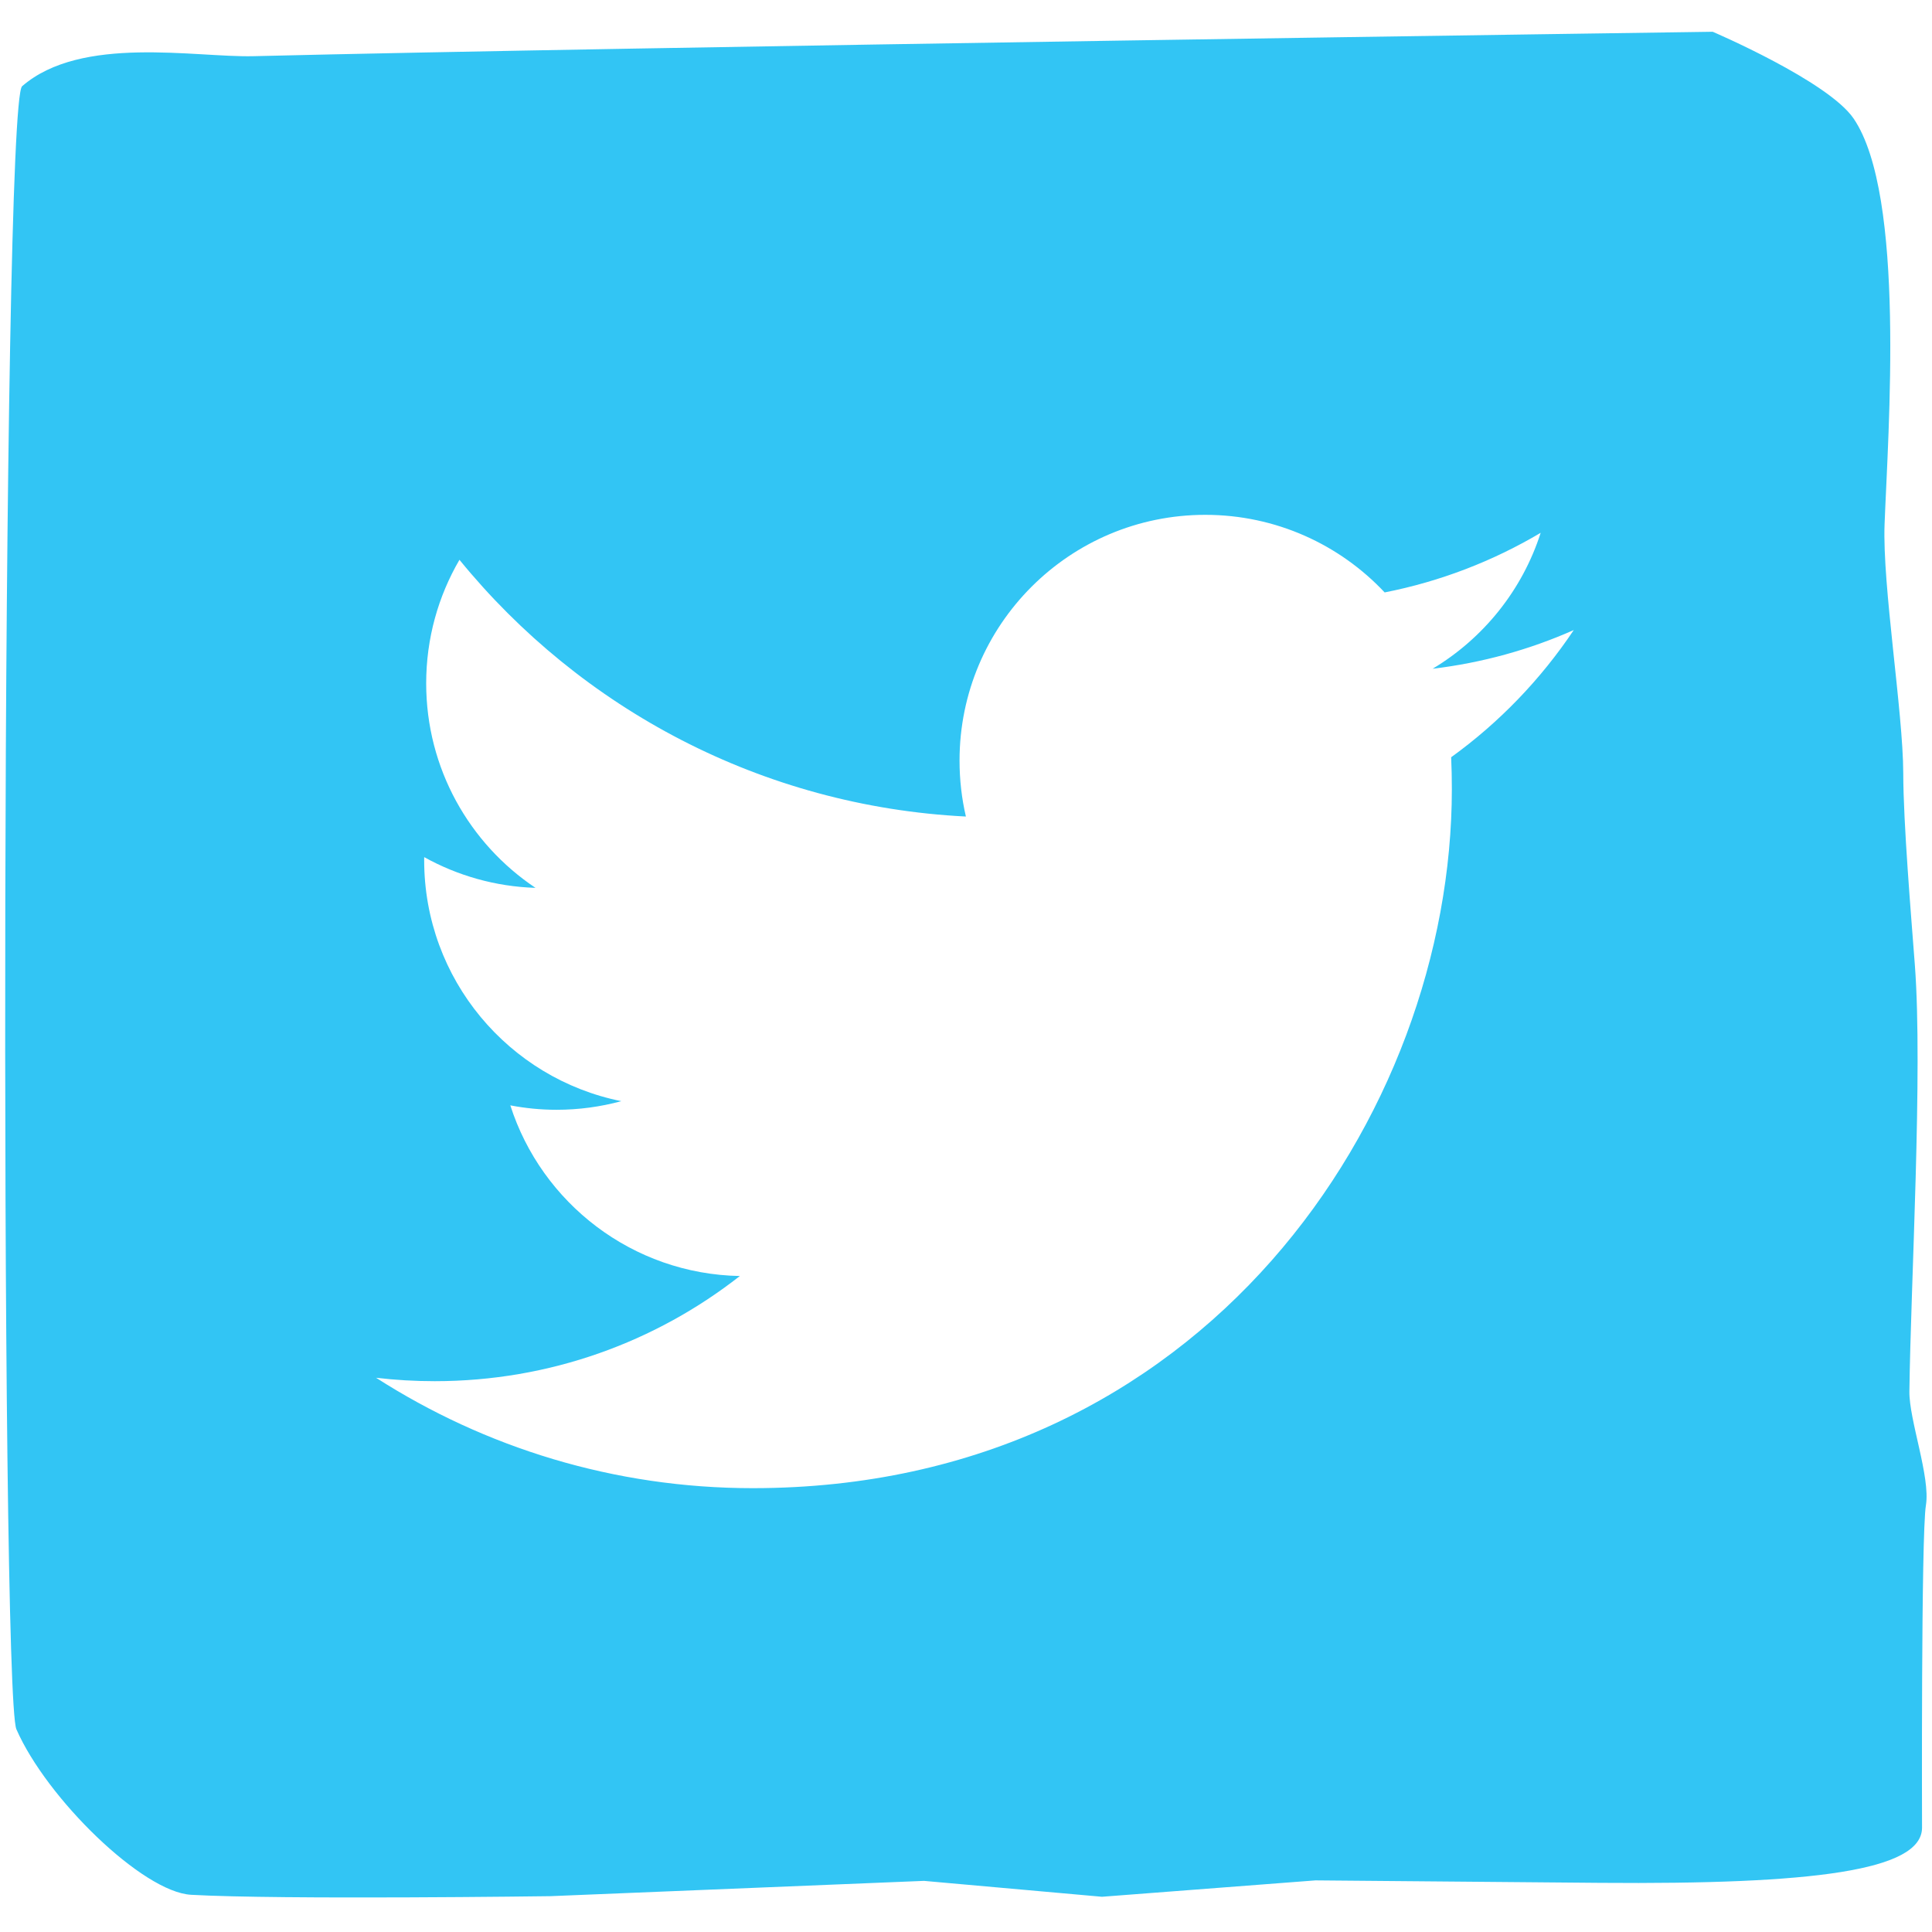 <?xml version="1.0" encoding="utf-8"?>
<!-- Generator: Adobe Illustrator 19.0.0, SVG Export Plug-In . SVG Version: 6.00 Build 0)  -->
<!DOCTYPE svg PUBLIC "-//W3C//DTD SVG 1.1//EN" "http://www.w3.org/Graphics/SVG/1.1/DTD/svg11.dtd">
<svg version="1.1" id="Layer_1" xmlns="http://www.w3.org/2000/svg" xmlns:xlink="http://www.w3.org/1999/xlink" x="0px" y="0px"
	 viewBox="0 0 1000 1000" style="enable-background:new 0 0 1000 1000;" xml:space="preserve">
<style type="text/css">
	.st0{fill:#32C5F4;}
</style>
<path class="st0" d="M959.437,61.372c-13.189-19.377-72.948-44.93-72.948-44.93s-568.255,8.013-755.324,12.641
	c-29.962,0.743-89.033-11.091-119.711,15.537C0.674,53.979,0.003,875.706,8.49,895.079c15.697,35.864,65.37,84.258,90.415,85.663
	c46.416,2.626,185.96,0.712,185.96,0.712l193.394-7.917l92.121,8.227l110.517-8.482l147.219,1.277
	c110.617,0.894,166.427-6.348,166.728-28.402c0,0-0.529-151.807,2.007-167.03c2.417-14.548-8.756-44.237-8.555-58.985
	c0.72-55.819,6.995-165.515,2.836-220.601c-1.971-26.067-5.956-73.204-6.011-99.348c-0.082-31.645-10.863-97.196-9.668-128.823
	C977.259,223.408,986.435,101.056,959.437,61.372z M751.118,391.947c0.237,5.454,0.356,10.941,0.356,16.459
	c0,168.074-127.92,361.864-361.869,361.864c-71.818,0-138.669-21.06-194.953-57.141c9.951,1.176,20.075,1.769,30.345,1.769
	c59.582,0,114.421-20.321,157.95-54.433c-55.651-1.022-102.623-37.806-118.808-88.335c7.771,1.487,15.734,2.289,23.928,2.289
	c11.602,0,22.834-1.56,33.505-4.46c-58.187-11.684-102.021-63.094-102.021-124.714c0-0.538,0-1.067,0.009-1.601
	c17.147,9.527,36.761,15.251,57.607,15.907c-34.126-22.802-56.576-61.73-56.576-105.857c0-23.308,6.266-45.153,17.224-63.946
	c62.725,76.958,156.44,127.587,262.133,132.886c-2.171-9.312-3.293-19.007-3.293-28.977c0-70.235,56.942-127.181,127.2-127.181
	c36.574,0,69.628,15.437,92.841,40.159c28.949-5.695,56.175-16.28,80.756-30.86c-9.504,29.698-29.671,54.629-55.929,70.367
	c25.721-3.069,50.237-9.914,73.058-20.034C797.525,351.609,775.963,374.02,751.118,391.947z"/>
<g id="XMLID_3_">
</g>
<g id="XMLID_4_">
</g>
<g id="XMLID_5_">
</g>
<g id="XMLID_6_">
</g>
<g id="XMLID_7_">
</g>
</svg>
